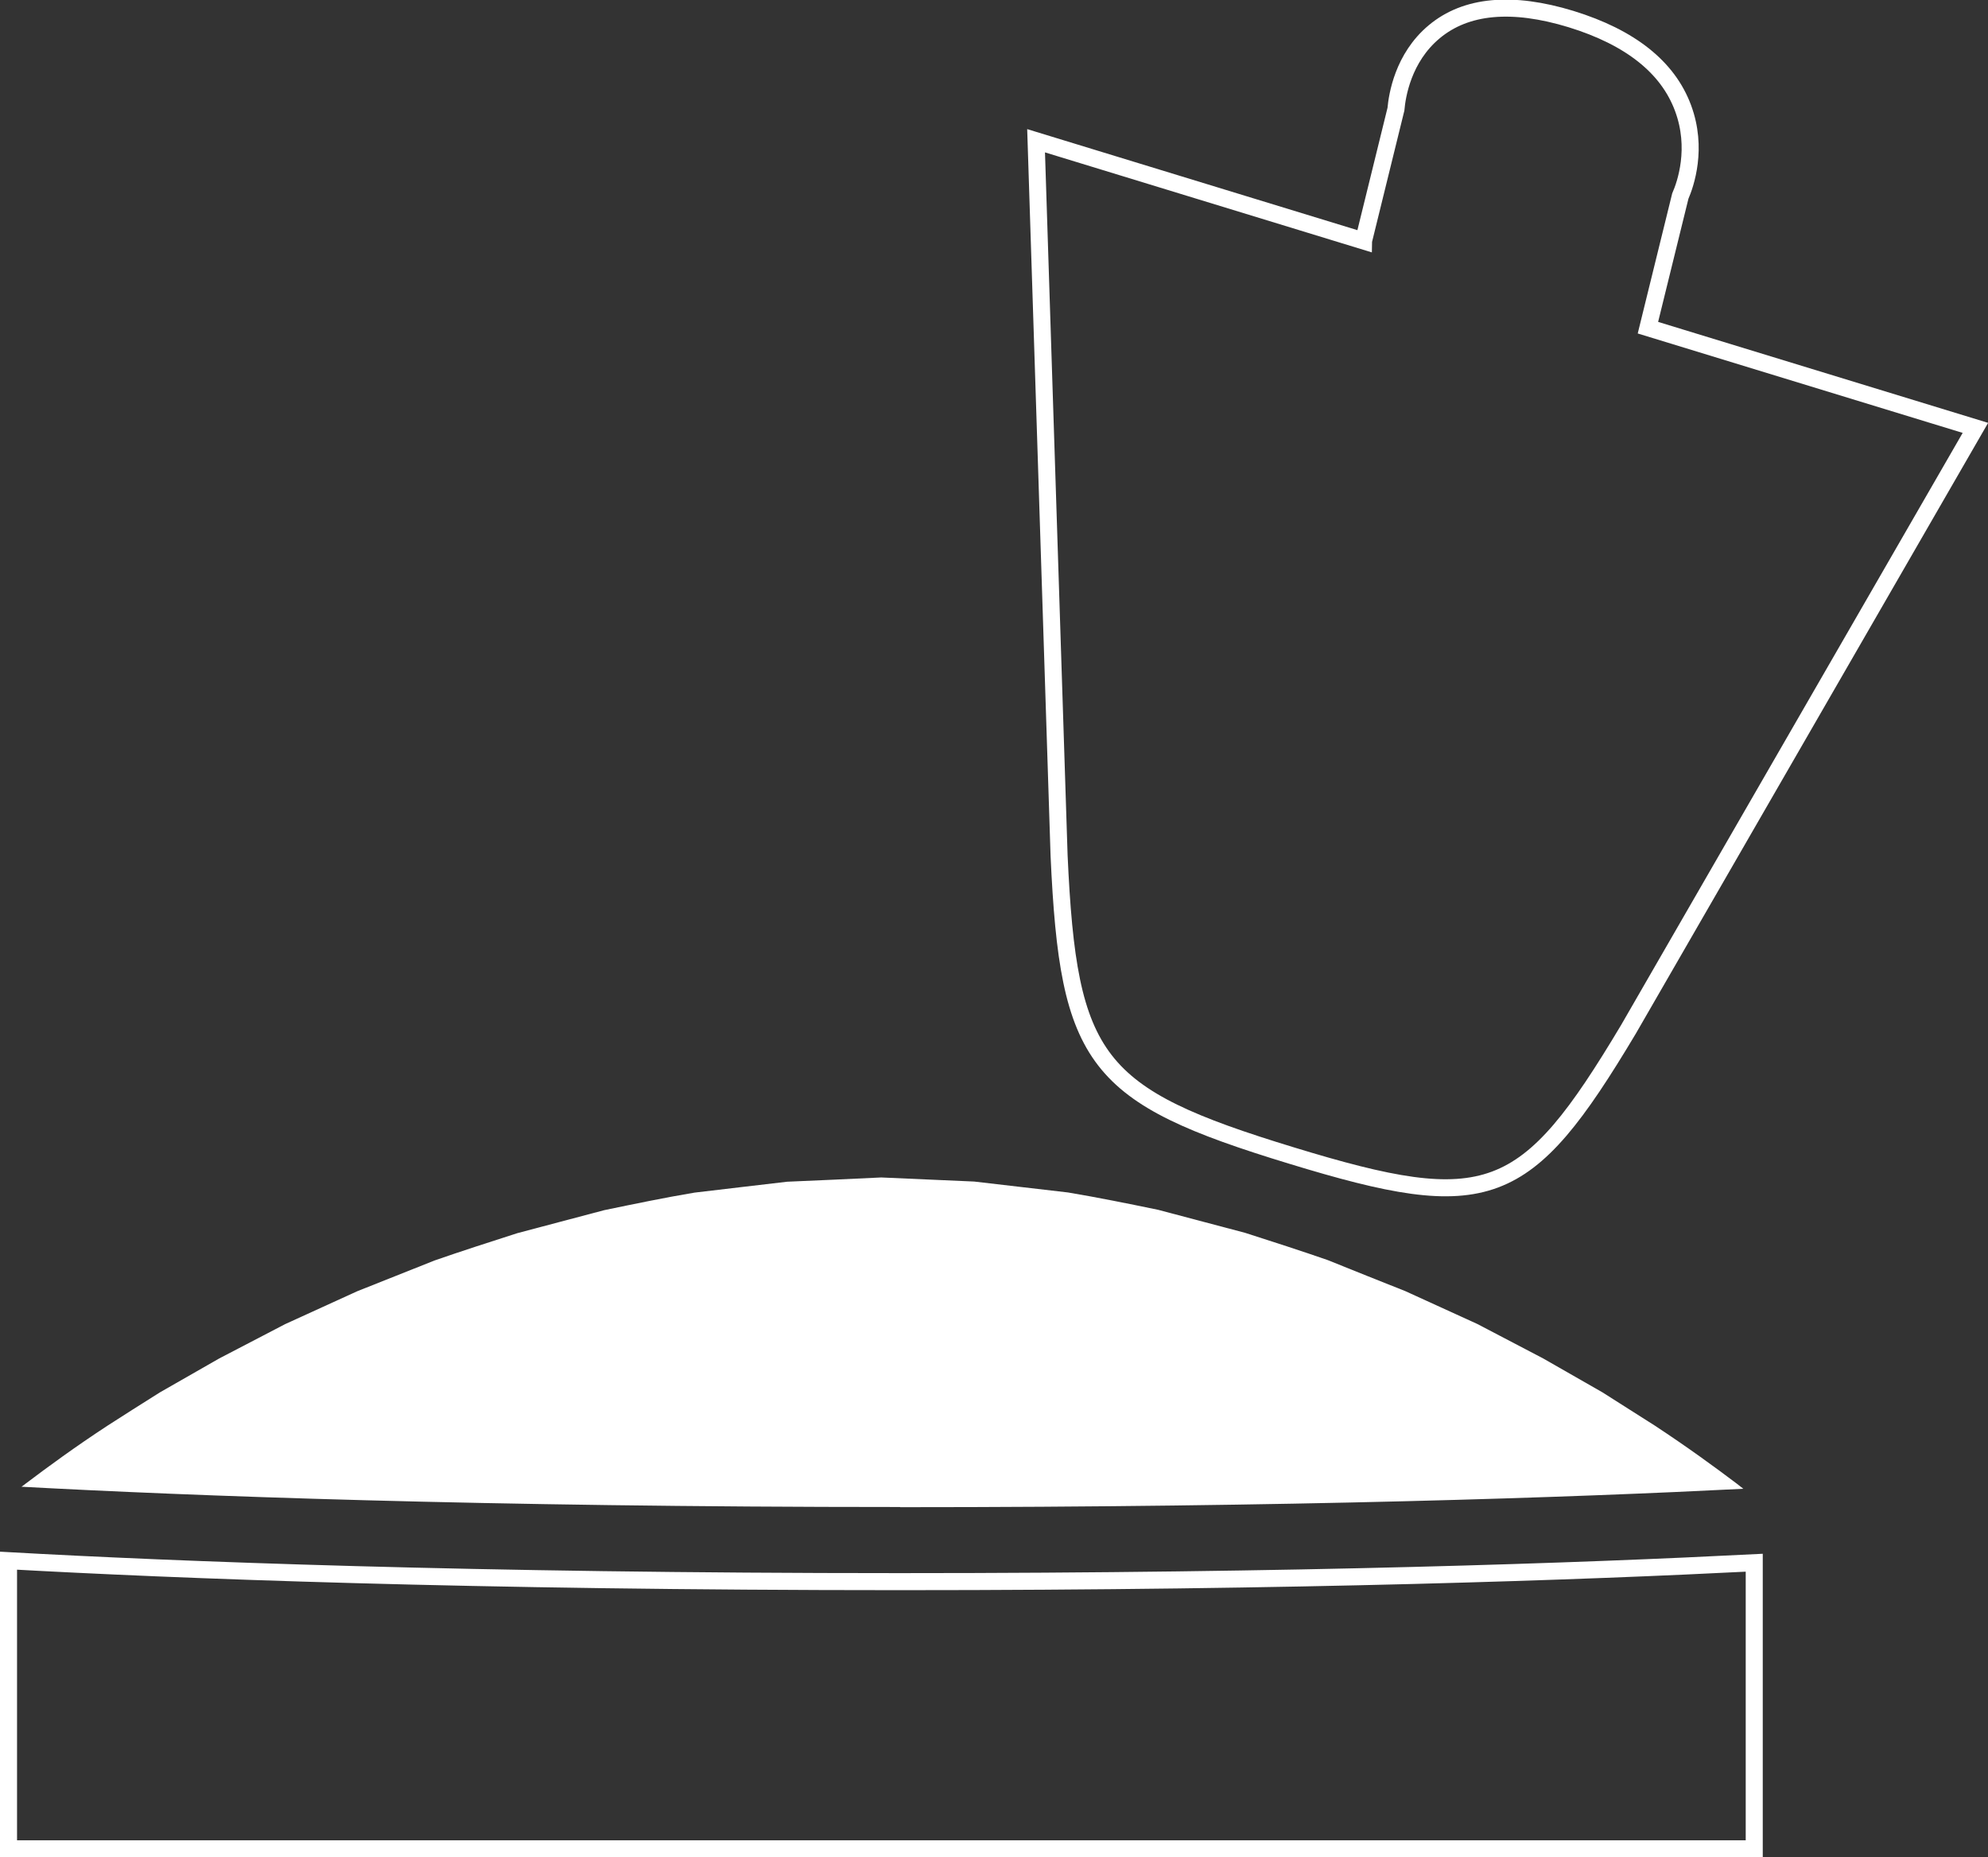 <?xml version="1.0" encoding="UTF-8"?><svg id="Ebene_2" xmlns="http://www.w3.org/2000/svg" viewBox="0 0 116.68 109"><rect x="0" y="0" width="116.68" height="109" fill="#333333" stroke="none"/><defs><style>.cls-1{fill:#fff;}.cls-2{fill:none;stroke:#fff;stroke-miterlimit:10;}</style></defs><g id="Ebene_1-2"><g><path class="cls-1" d="M52.84,88.45c22.97,0,39.44-.57,49.48-1.08-.12-.09-.24-.19-.37-.29-1.31-.99-2.93-2.17-4.83-3.42-.96-.61-1.99-1.26-3.07-1.95-1.11-.63-2.27-1.3-3.48-1.99-1.24-.65-2.53-1.32-3.86-2.02-1.36-.62-2.78-1.27-4.23-1.93-1.48-.59-3-1.19-4.55-1.82-1.58-.55-3.2-1.07-4.85-1.6-1.67-.44-3.37-.89-5.1-1.35-1.74-.36-3.51-.72-5.3-1.02-1.82-.21-3.66-.43-5.5-.64-1.82-.08-3.64-.16-5.46-.24-1.84,.09-3.68,.17-5.52,.25-1.83,.21-3.64,.43-5.44,.64-1.79,.3-3.56,.67-5.3,1.03-1.72,.46-3.42,.9-5.1,1.35-1.65,.53-3.27,1.05-4.85,1.6-1.55,.62-3.07,1.22-4.55,1.81-1.45,.66-2.86,1.31-4.23,1.93-1.33,.69-2.62,1.36-3.86,2.01-1.21,.69-2.37,1.36-3.48,1.99-1.08,.68-2.11,1.33-3.07,1.95-1.91,1.25-3.52,2.43-4.83,3.42-.08,.06-.15,.12-.23,.17,9.77,.53,26.92,1.19,51.56,1.19"/><path class="cls-2" d="M52.84,92.82c-25.24,0-42.66-.69-52.34-1.23v16.91H102.96v-16.79c-10.02,.51-26.71,1.11-50.12,1.11"/><path class="cls-2" d="M80.03,14.14l-19.22-5.88,1.35,41.95c.55,12.1,2.09,14.08,13.63,17.6,11.54,3.53,13.75,2.7,19.78-7.39l20.37-35.31-19.22-5.88,1.9-7.72c.31-.71,1.04-2.81,.16-5.17-.89-2.4-3.1-4.15-6.57-5.22-3.47-1.06-6.18-.81-8.04,.75-1.83,1.53-2.17,3.75-2.24,4.54l-1.9,7.72Z"/></g></g></svg>